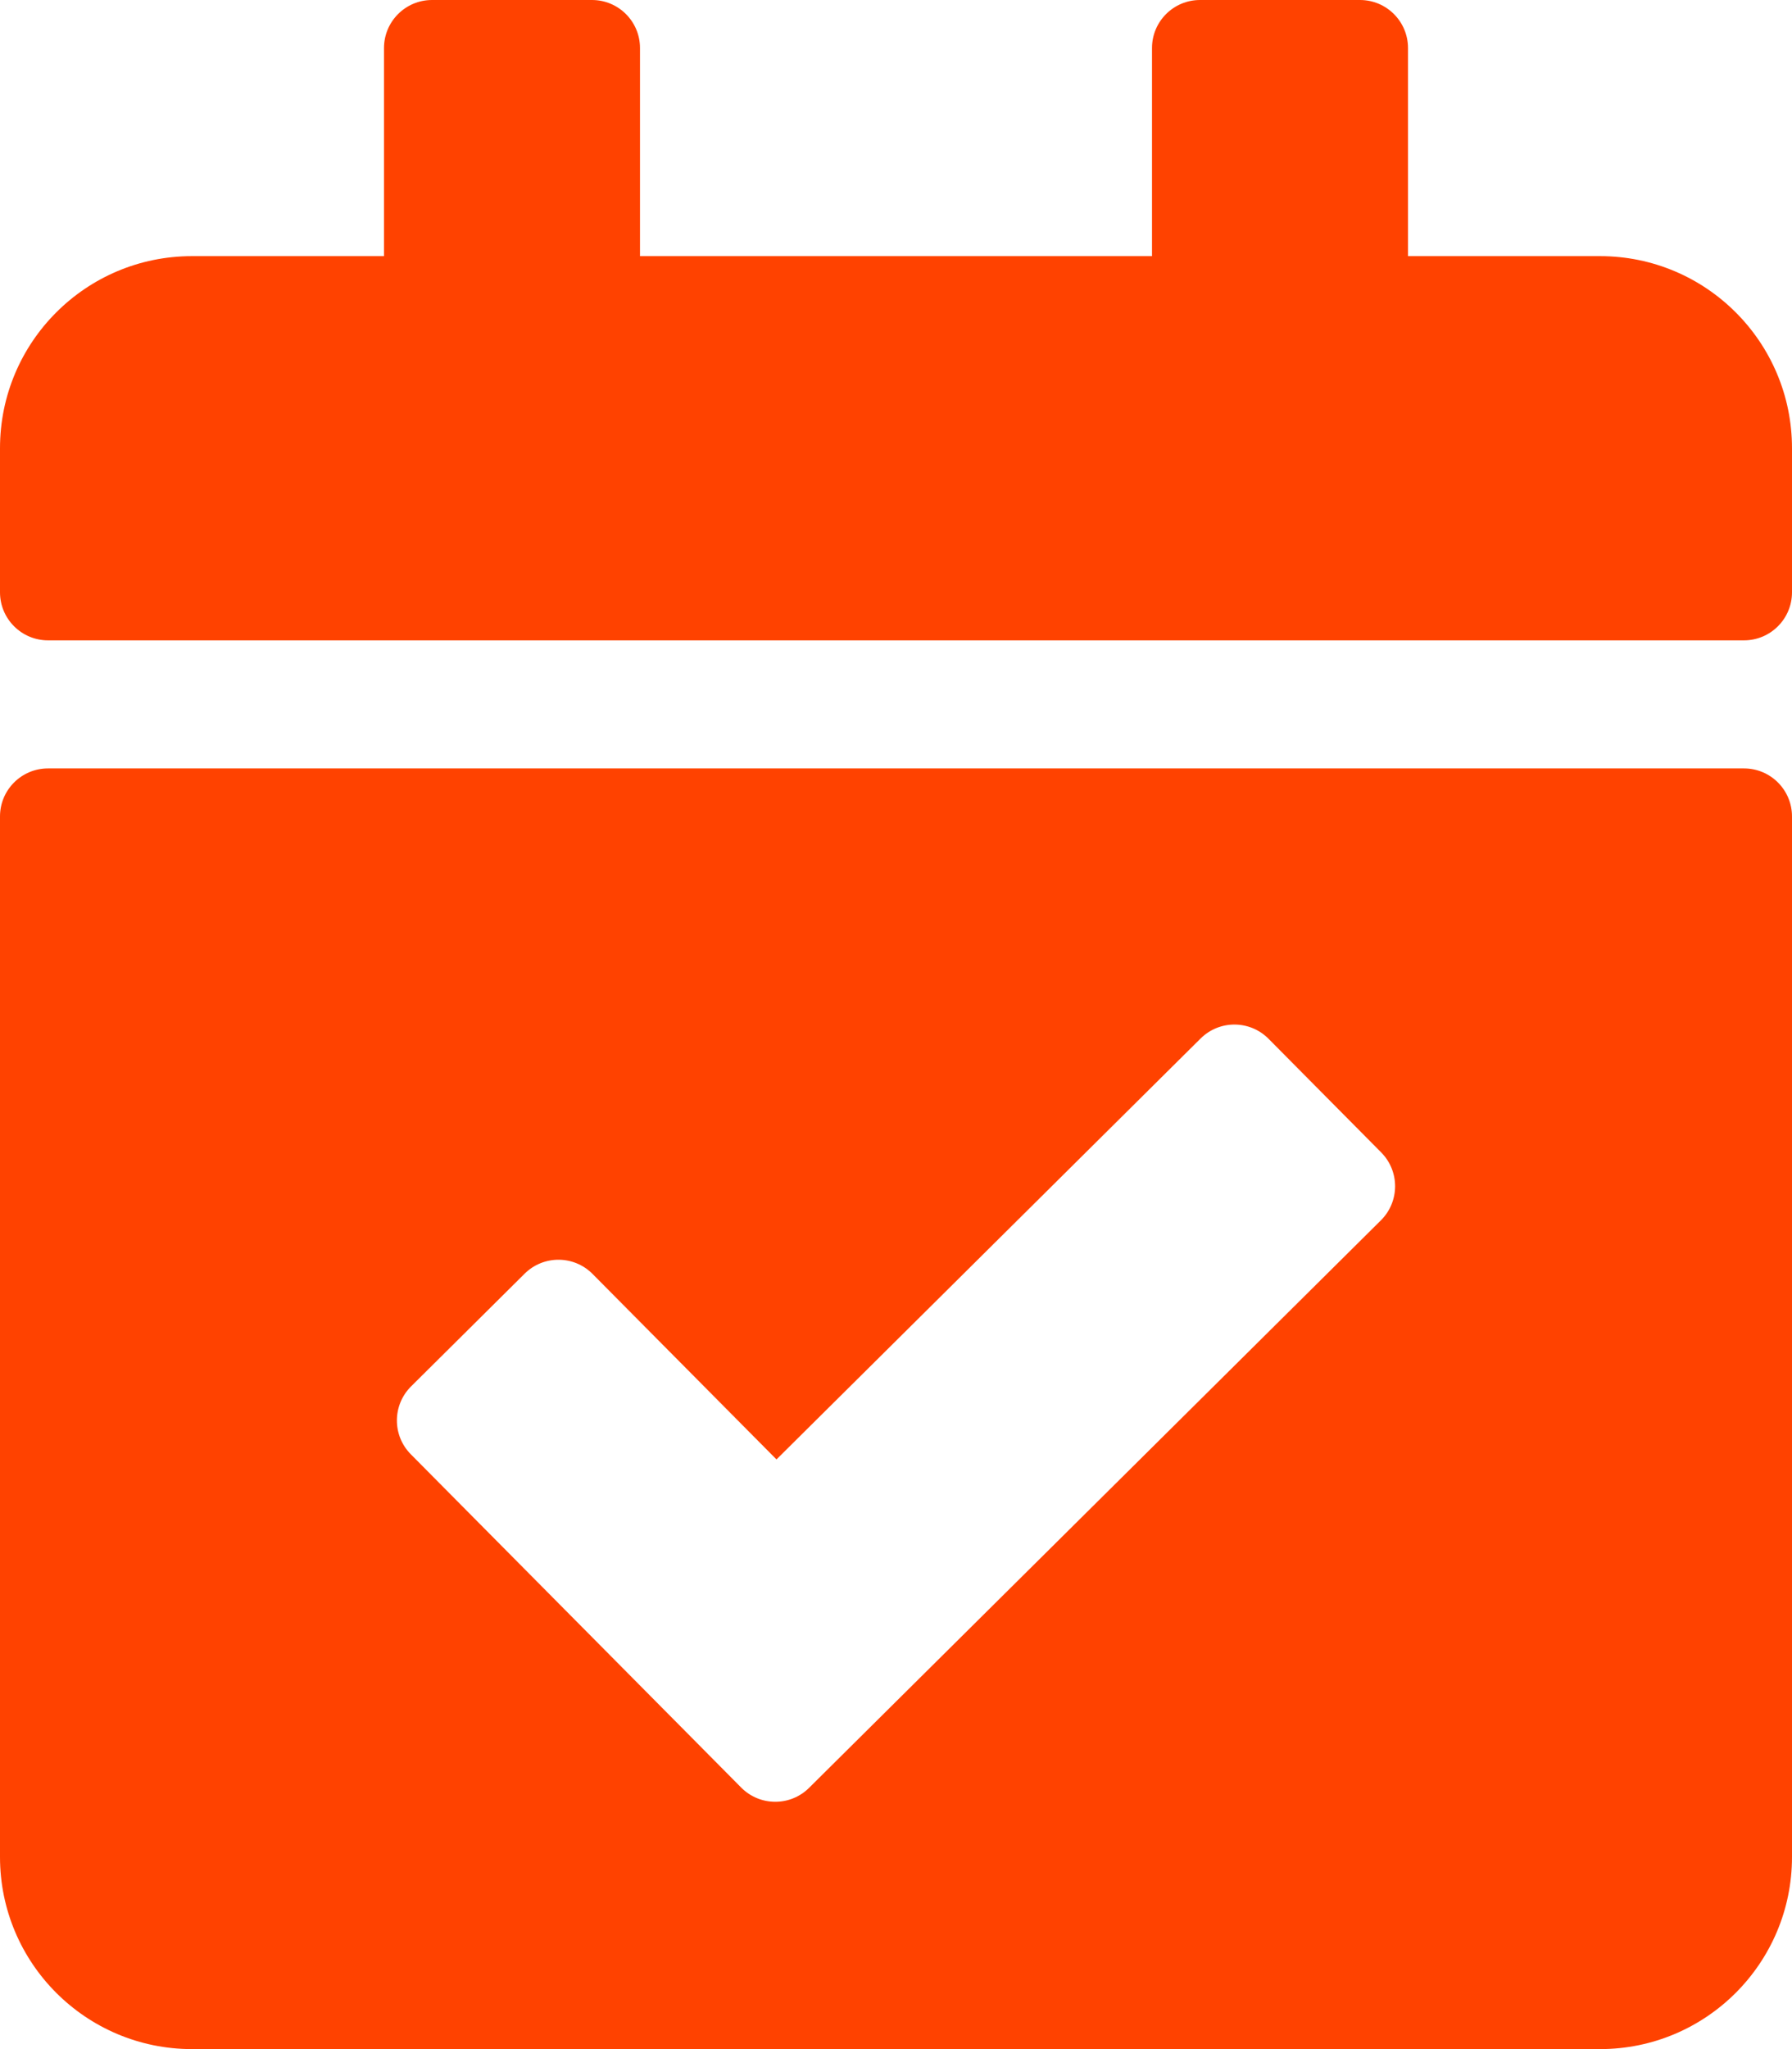 <?xml version="1.0" encoding="UTF-8"?> <svg xmlns="http://www.w3.org/2000/svg" width="42" height="48" viewBox="0 0 42 48" fill="none"><path d="M40.875 15H1.125C0.504 15 0 14.496 0 13.875V10.5C0 8.015 2.015 6 4.5 6H9V1.125C9 0.504 9.504 0 10.125 0H13.875C14.496 0 15 0.504 15 1.125V6H27V1.125C27 0.504 27.504 0 28.125 0H31.875C32.496 0 33 0.504 33 1.125V6H37.5C39.985 6 42 8.015 42 10.5V13.875C42 14.496 41.496 15 40.875 15ZM1.125 18H40.875C41.496 18 42 18.504 42 19.125V43.5C42 45.985 39.985 48 37.5 48H4.5C2.015 48 0 45.985 0 43.5V19.125C0 18.504 0.504 18 1.125 18ZM32.371 26.995L29.731 24.333C29.293 23.892 28.581 23.889 28.14 24.326L18.199 34.187L13.888 29.842C13.451 29.401 12.738 29.398 12.297 29.835L9.635 32.476C9.194 32.914 9.191 33.626 9.629 34.067L17.372 41.874C17.81 42.315 18.522 42.318 18.963 41.88L32.365 28.586C32.806 28.148 32.809 27.436 32.371 26.995Z" fill="#FF4200"></path></svg> 